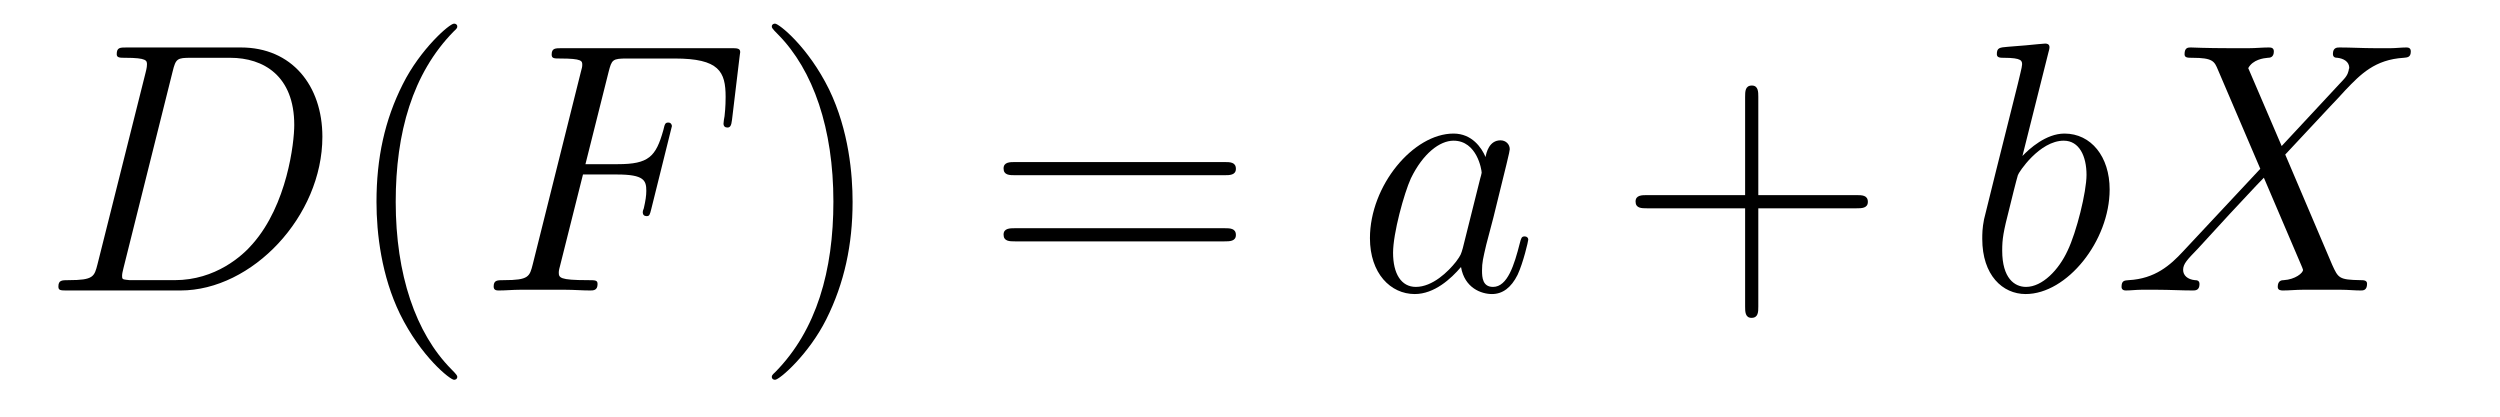 <?xml version='1.0' encoding='UTF-8'?>
<!-- This file was generated by dvisvgm 2.8.1 -->
<svg version='1.1' xmlns='http://www.w3.org/2000/svg' xmlns:xlink='http://www.w3.org/1999/xlink' width='84pt' height='14pt' viewBox='0 -14 84 14'>
<g id='page1'>
<g transform='matrix(1 0 0 -1 -127 650)'>
<path d='M130.277 655.125C130.169 654.706 130.145 654.587 129.308 654.587C129.081 654.587 128.962 654.587 128.962 654.372C128.962 654.24 129.033 654.24 129.273 654.24H133.062C135.477 654.24 137.832 656.738 137.832 659.404C137.832 661.126 136.804 662.405 135.094 662.405H131.257C131.03 662.405 130.922 662.405 130.922 662.178C130.922 662.058 131.03 662.058 131.209 662.058C131.938 662.058 131.938 661.962 131.938 661.831C131.938 661.807 131.938 661.735 131.891 661.556L130.277 655.125ZM132.799 661.592C132.907 662.034 132.954 662.058 133.421 662.058H134.736C135.859 662.058 136.887 661.448 136.887 659.799C136.887 659.201 136.648 657.121 135.489 655.806C135.154 655.412 134.246 654.587 132.871 654.587H131.508C131.341 654.587 131.317 654.587 131.245 654.599C131.113 654.611 131.102 654.634 131.102 654.73C131.102 654.814 131.126 654.886 131.149 654.993L132.799 661.592Z'/>
<path d='M142.364 651.335C142.364 651.371 142.364 651.395 142.161 651.598C140.965 652.806 140.296 654.778 140.296 657.217C140.296 659.536 140.858 661.532 142.244 662.943C142.364 663.05 142.364 663.074 142.364 663.11C142.364 663.182 142.304 663.206 142.256 663.206C142.101 663.206 141.121 662.345 140.535 661.173C139.925 659.966 139.65 658.687 139.65 657.217C139.65 656.152 139.818 654.73 140.439 653.451C141.144 652.017 142.125 651.239 142.256 651.239C142.304 651.239 142.364 651.263 142.364 651.335Z'/>
<path d='M146.588 658.137H147.735C148.644 658.137 148.716 657.934 148.716 657.587C148.716 657.432 148.692 657.264 148.632 657.001C148.608 656.953 148.596 656.894 148.596 656.87C148.596 656.786 148.644 656.738 148.727 656.738C148.823 656.738 148.835 656.786 148.883 656.977L149.576 659.763C149.576 659.811 149.541 659.882 149.457 659.882C149.349 659.882 149.337 659.834 149.289 659.631C149.038 658.735 148.799 658.484 147.759 658.484H146.671L147.448 661.58C147.556 661.998 147.58 662.034 148.07 662.034H149.672C151.166 662.034 151.381 661.592 151.381 660.743C151.381 660.671 151.381 660.408 151.345 660.097C151.334 660.05 151.31 659.894 151.31 659.847C151.31 659.751 151.369 659.715 151.441 659.715C151.525 659.715 151.573 659.763 151.596 659.978L151.847 662.07C151.847 662.106 151.871 662.225 151.871 662.249C151.871 662.381 151.764 662.381 151.549 662.381H145.882C145.655 662.381 145.536 662.381 145.536 662.166C145.536 662.034 145.62 662.034 145.823 662.034C146.564 662.034 146.564 661.95 146.564 661.819C146.564 661.759 146.552 661.711 146.516 661.58L144.902 655.125C144.795 654.706 144.771 654.587 143.934 654.587C143.707 654.587 143.587 654.587 143.587 654.372C143.587 654.24 143.695 654.24 143.766 654.24C143.994 654.24 144.233 654.264 144.46 654.264H146.014C146.277 654.264 146.564 654.24 146.827 654.24C146.934 654.24 147.078 654.24 147.078 654.455C147.078 654.587 147.006 654.587 146.743 654.587C145.799 654.587 145.775 654.67 145.775 654.85C145.775 654.909 145.799 655.005 145.823 655.089L146.588 658.137Z'/>
<path d='M155.647 657.217C155.647 658.125 155.528 659.607 154.858 660.994C154.153 662.428 153.173 663.206 153.041 663.206C152.993 663.206 152.933 663.182 152.933 663.11C152.933 663.074 152.933 663.05 153.137 662.847C154.332 661.64 155.002 659.667 155.002 657.228C155.002 654.909 154.44 652.913 153.053 651.502C152.933 651.395 152.933 651.371 152.933 651.335C152.933 651.263 152.993 651.239 153.041 651.239C153.196 651.239 154.177 652.1 154.763 653.272C155.372 654.491 155.647 655.782 155.647 657.217Z'/>
<path d='M168.144 658.113C168.311 658.113 168.526 658.113 168.526 658.328C168.526 658.555 168.323 658.555 168.144 658.555H161.103C160.935 658.555 160.72 658.555 160.72 658.34C160.72 658.113 160.923 658.113 161.103 658.113H168.144ZM168.144 655.89C168.311 655.89 168.526 655.89 168.526 656.105C168.526 656.332 168.323 656.332 168.144 656.332H161.103C160.935 656.332 160.72 656.332 160.72 656.117C160.72 655.89 160.923 655.89 161.103 655.89H168.144Z'/>
<path d='M176.15 655.662C176.09 655.459 176.09 655.435 175.923 655.208C175.66 654.873 175.134 654.36 174.572 654.36C174.082 654.36 173.807 654.802 173.807 655.507C173.807 656.165 174.177 657.503 174.405 658.006C174.811 658.842 175.373 659.273 175.839 659.273C176.628 659.273 176.784 658.293 176.784 658.197C176.784 658.185 176.748 658.029 176.736 658.006L176.15 655.662ZM176.915 658.723C176.784 659.033 176.461 659.512 175.839 659.512C174.488 659.512 173.03 657.767 173.03 655.997C173.03 654.814 173.723 654.12 174.536 654.12C175.194 654.12 175.755 654.634 176.09 655.029C176.21 654.324 176.771 654.12 177.13 654.12C177.489 654.12 177.776 654.336 177.991 654.766C178.182 655.173 178.35 655.902 178.35 655.949C178.35 656.009 178.302 656.057 178.23 656.057C178.122 656.057 178.11 655.997 178.063 655.818C177.883 655.113 177.656 654.36 177.166 654.36C176.819 654.36 176.796 654.67 176.796 654.909C176.796 655.184 176.831 655.316 176.939 655.782C177.023 656.081 177.082 656.344 177.178 656.691C177.62 658.484 177.728 658.914 177.728 658.986C177.728 659.153 177.596 659.285 177.417 659.285C177.035 659.285 176.939 658.866 176.915 658.723Z'/>
<path d='M186.079 657.001H189.378C189.545 657.001 189.76 657.001 189.76 657.217C189.76 657.444 189.557 657.444 189.378 657.444H186.079V660.743C186.079 660.91 186.079 661.126 185.863 661.126C185.636 661.126 185.636 660.922 185.636 660.743V657.444H182.337C182.169 657.444 181.955 657.444 181.955 657.228C181.955 657.001 182.158 657.001 182.337 657.001H185.636V653.702C185.636 653.535 185.636 653.32 185.851 653.32C186.079 653.32 186.079 653.523 186.079 653.702V657.001Z'/>
<path d='M195.827 662.237C195.84 662.285 195.863 662.357 195.863 662.417C195.863 662.536 195.744 662.536 195.72 662.536C195.708 662.536 195.277 662.5 195.062 662.476C194.86 662.464 194.68 662.441 194.465 662.428C194.178 662.405 194.094 662.393 194.094 662.178C194.094 662.058 194.214 662.058 194.333 662.058C194.942 662.058 194.942 661.95 194.942 661.831C194.942 661.747 194.848 661.401 194.8 661.185L194.513 660.038C194.393 659.56 193.711 656.846 193.664 656.631C193.604 656.332 193.604 656.129 193.604 655.973C193.604 654.754 194.286 654.12 195.062 654.12C196.45 654.12 197.884 655.902 197.884 657.635C197.884 658.735 197.262 659.512 196.366 659.512C195.744 659.512 195.182 658.998 194.954 658.759L195.827 662.237ZM195.074 654.36C194.692 654.36 194.274 654.647 194.274 655.579C194.274 655.973 194.309 656.2 194.525 657.037C194.561 657.193 194.752 657.958 194.8 658.113C194.824 658.209 195.528 659.273 196.342 659.273C196.867 659.273 197.107 658.747 197.107 658.125C197.107 657.551 196.771 656.2 196.472 655.579C196.175 654.933 195.624 654.36 195.074 654.36ZM203.664 659.093L202.541 661.711C202.696 661.998 203.054 662.046 203.198 662.058C203.269 662.058 203.401 662.07 203.401 662.273C203.401 662.405 203.293 662.405 203.222 662.405C203.018 662.405 202.78 662.381 202.577 662.381H201.883C201.154 662.381 200.628 662.405 200.616 662.405C200.52 662.405 200.401 662.405 200.401 662.178C200.401 662.058 200.508 662.058 200.664 662.058C201.356 662.058 201.404 661.938 201.524 661.652L202.946 658.328L200.353 655.555C199.922 655.089 199.409 654.634 198.524 654.587C198.38 654.575 198.284 654.575 198.284 654.36C198.284 654.324 198.296 654.24 198.428 654.24C198.595 654.24 198.775 654.264 198.942 654.264H199.504C199.886 654.264 200.305 654.24 200.676 654.24C200.76 654.24 200.903 654.24 200.903 654.455C200.903 654.575 200.819 654.587 200.747 654.587C200.508 654.611 200.353 654.742 200.353 654.933C200.353 655.137 200.496 655.28 200.843 655.639L201.907 656.798C202.17 657.073 202.804 657.767 203.066 658.029L204.322 655.089C204.334 655.065 204.382 654.945 204.382 654.933C204.382 654.826 204.119 654.611 203.736 654.587C203.664 654.587 203.532 654.575 203.532 654.36C203.532 654.24 203.652 654.24 203.712 654.24C203.915 654.24 204.155 654.264 204.358 654.264H205.673C205.888 654.264 206.114 654.24 206.318 654.24C206.401 654.24 206.533 654.24 206.533 654.467C206.533 654.587 206.413 654.587 206.306 654.587C205.589 654.599 205.565 654.658 205.362 655.101L203.784 658.807L205.302 660.432C205.421 660.552 205.697 660.851 205.804 660.97C206.318 661.508 206.796 661.998 207.764 662.058C207.884 662.07 208.003 662.07 208.003 662.273C208.003 662.405 207.896 662.405 207.848 662.405C207.68 662.405 207.502 662.381 207.334 662.381H206.784C206.401 662.381 205.984 662.405 205.613 662.405C205.529 662.405 205.386 662.405 205.386 662.189C205.386 662.07 205.469 662.058 205.541 662.058C205.733 662.034 205.936 661.938 205.936 661.711L205.924 661.687C205.912 661.604 205.888 661.484 205.756 661.341L203.664 659.093Z'/>
</g>
</g>
</svg>